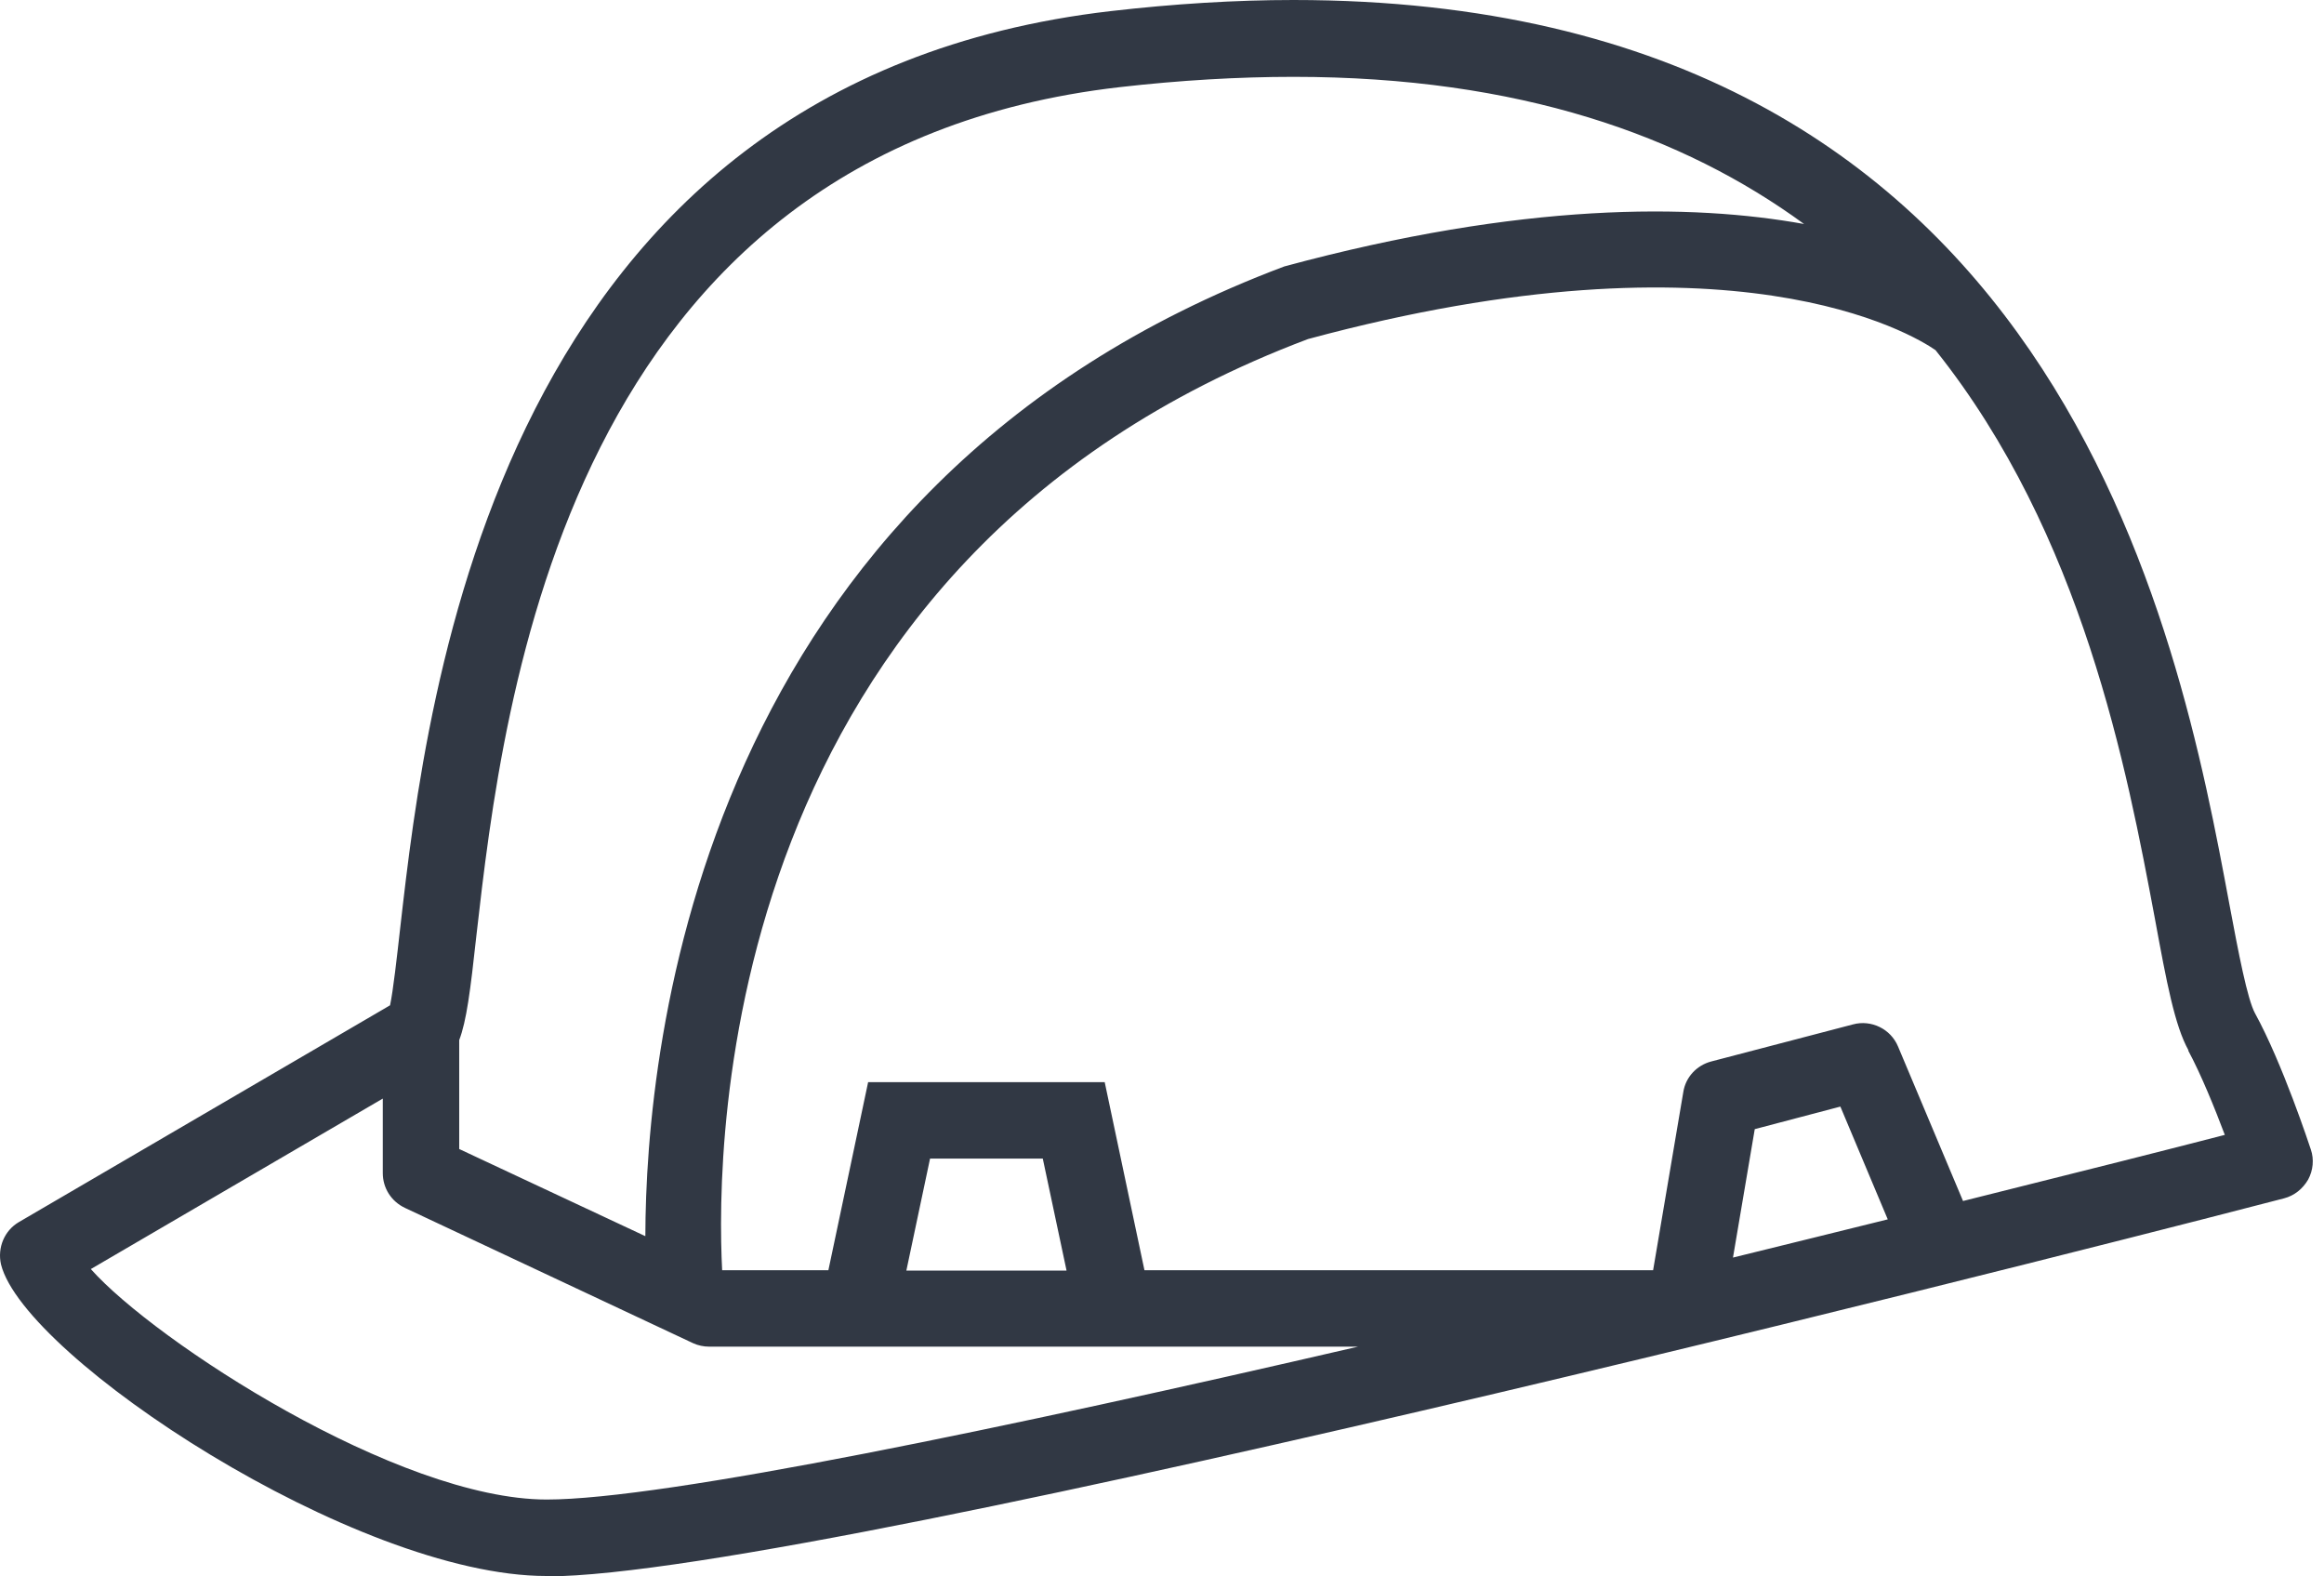 <?xml version="1.0" encoding="UTF-8"?>
<svg xmlns="http://www.w3.org/2000/svg" width="87" height="59" viewBox="0 0 87 59" fill="none">
  <path d="M20.482 59C30.811 59 83.273 45.437 85.505 44.851C85.891 44.751 86.206 44.493 86.406 44.15C86.592 43.806 86.635 43.392 86.506 43.02C86.463 42.891 85.448 39.801 84.418 37.926C84.131 37.397 83.802 35.68 83.459 33.849C81.57 23.72 77.135 0 48.422 0C46.248 0 43.944 0.143 41.584 0.415C18.593 3.076 15.975 26.038 14.988 34.679C14.859 35.824 14.716 37.097 14.602 37.626L0.71 45.738C0.167 46.053 -0.105 46.696 0.038 47.326C0.91 50.802 13.314 58.986 20.453 58.986L20.482 59ZM64.875 47.068L65.69 42.261L68.895 41.417L70.669 45.638C68.838 46.096 66.892 46.568 64.875 47.068ZM81.914 39.314C82.4 40.216 82.915 41.489 83.287 42.476C81.413 42.962 77.908 43.849 73.487 44.951L71.055 39.171C70.783 38.513 70.054 38.155 69.367 38.341L64.059 39.729C63.516 39.872 63.101 40.316 63.015 40.874L61.885 47.541H42.843L41.355 40.502H32.499L31.011 47.541H27.034C26.791 42.848 26.877 21.002 48.966 12.69C64.861 8.398 71.613 12.518 72.457 13.105C77.965 20 79.625 28.813 80.669 34.379C81.113 36.796 81.413 38.384 81.928 39.314H81.914ZM39.924 47.555H33.93L34.817 43.363H39.037L39.924 47.541V47.555ZM41.913 3.262C44.173 3.004 46.362 2.876 48.422 2.876C56.877 2.876 63.015 5.079 67.536 8.384C63.33 7.625 57.02 7.554 48.079 9.972C26.147 18.212 24.173 39.143 24.159 46.267L17.191 43.005V38.928C17.463 38.213 17.606 37.111 17.835 35.008C18.837 26.224 21.183 5.651 41.913 3.262ZM14.33 41.117V43.907C14.33 44.465 14.645 44.965 15.16 45.209L25.947 50.273C26.133 50.359 26.347 50.402 26.548 50.402H30.382H43.444H50.84C37.735 53.435 24.86 56.124 20.467 56.124C14.902 56.124 5.803 50.202 3.4 47.498L14.33 41.117Z" fill="#313844"></path>
</svg>
